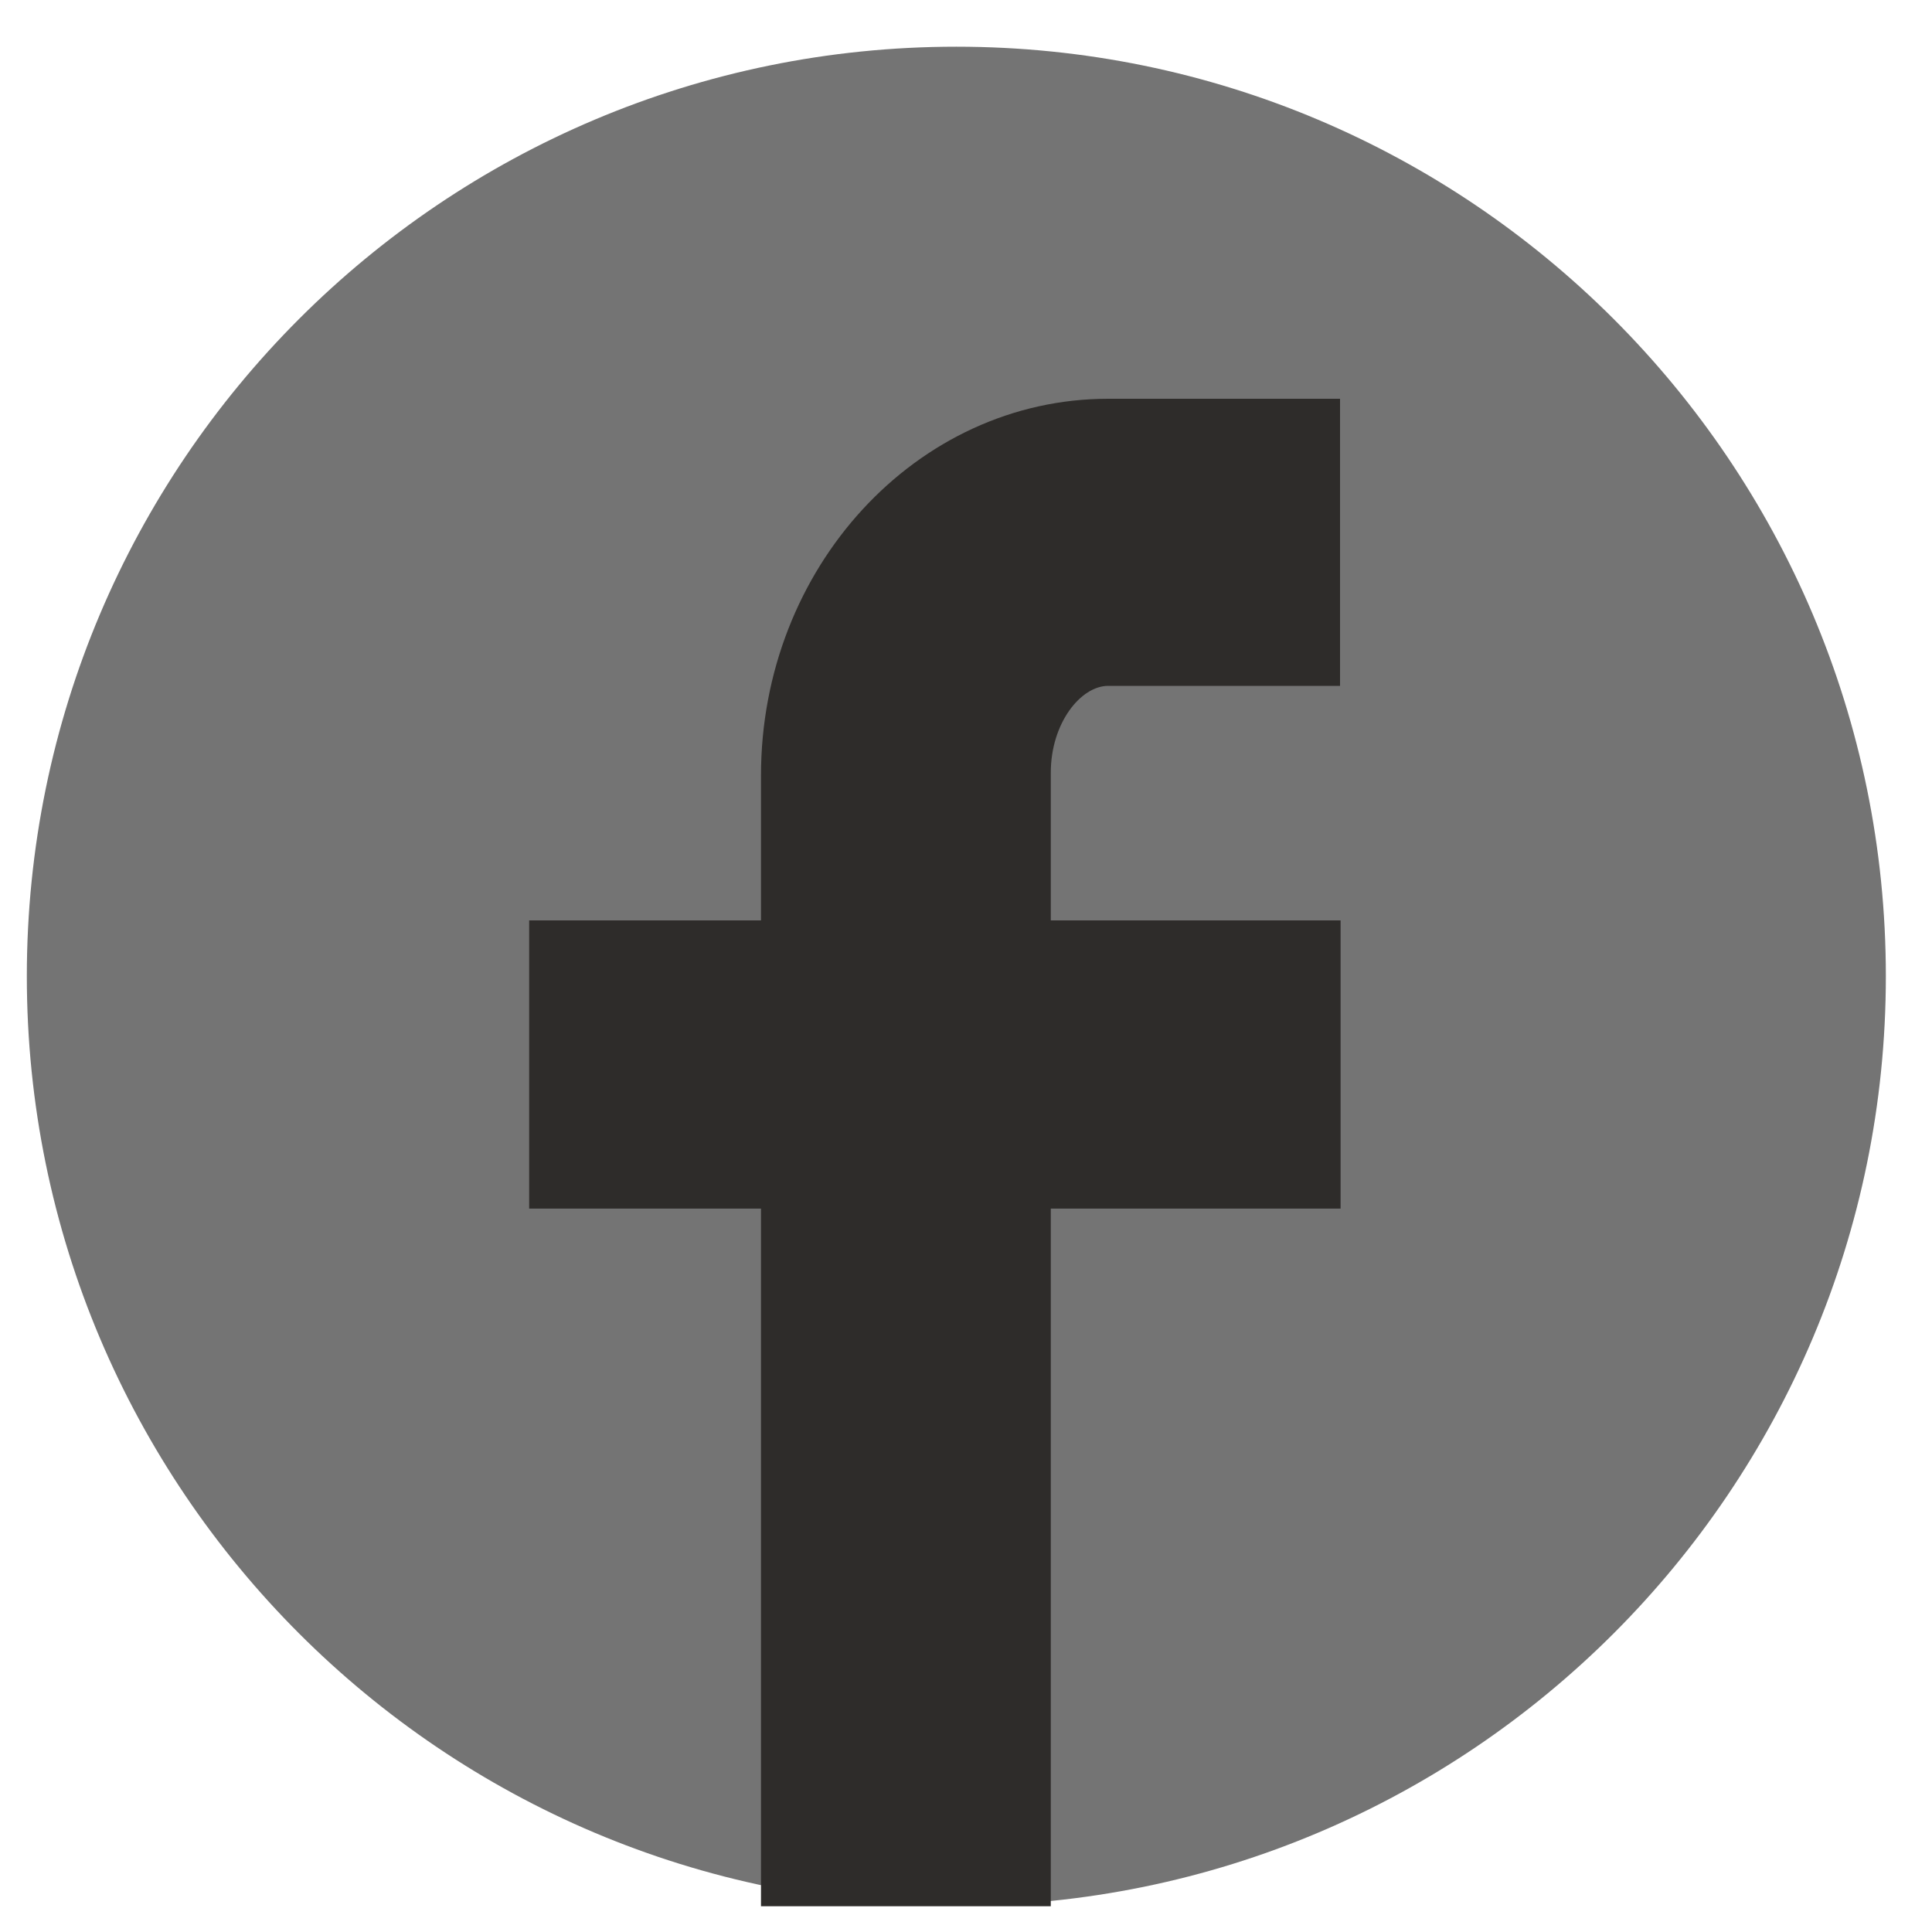 <svg width="35" height="35" viewBox="0 0 35 35" fill="none" xmlns="http://www.w3.org/2000/svg">
<path d="M17.325 34.524C26.625 34.524 34.164 26.985 34.164 17.685C34.164 8.385 26.625 0.846 17.325 0.846C8.025 0.846 0.486 8.385 0.486 17.685C0.486 26.985 8.025 34.524 17.325 34.524Z" fill="#747474"/>
<path fill-rule="evenodd" clip-rule="evenodd" d="M24.276 12.425V7.224H20.076C16.605 7.224 13.786 10.286 13.786 14.049V16.674H9.586V21.895H13.786V34.533H19.036V21.895H24.286V16.674H19.036V14C19.036 13.096 19.581 12.425 20.076 12.425H24.276Z" fill="#2E2C2A"/>
</svg>
